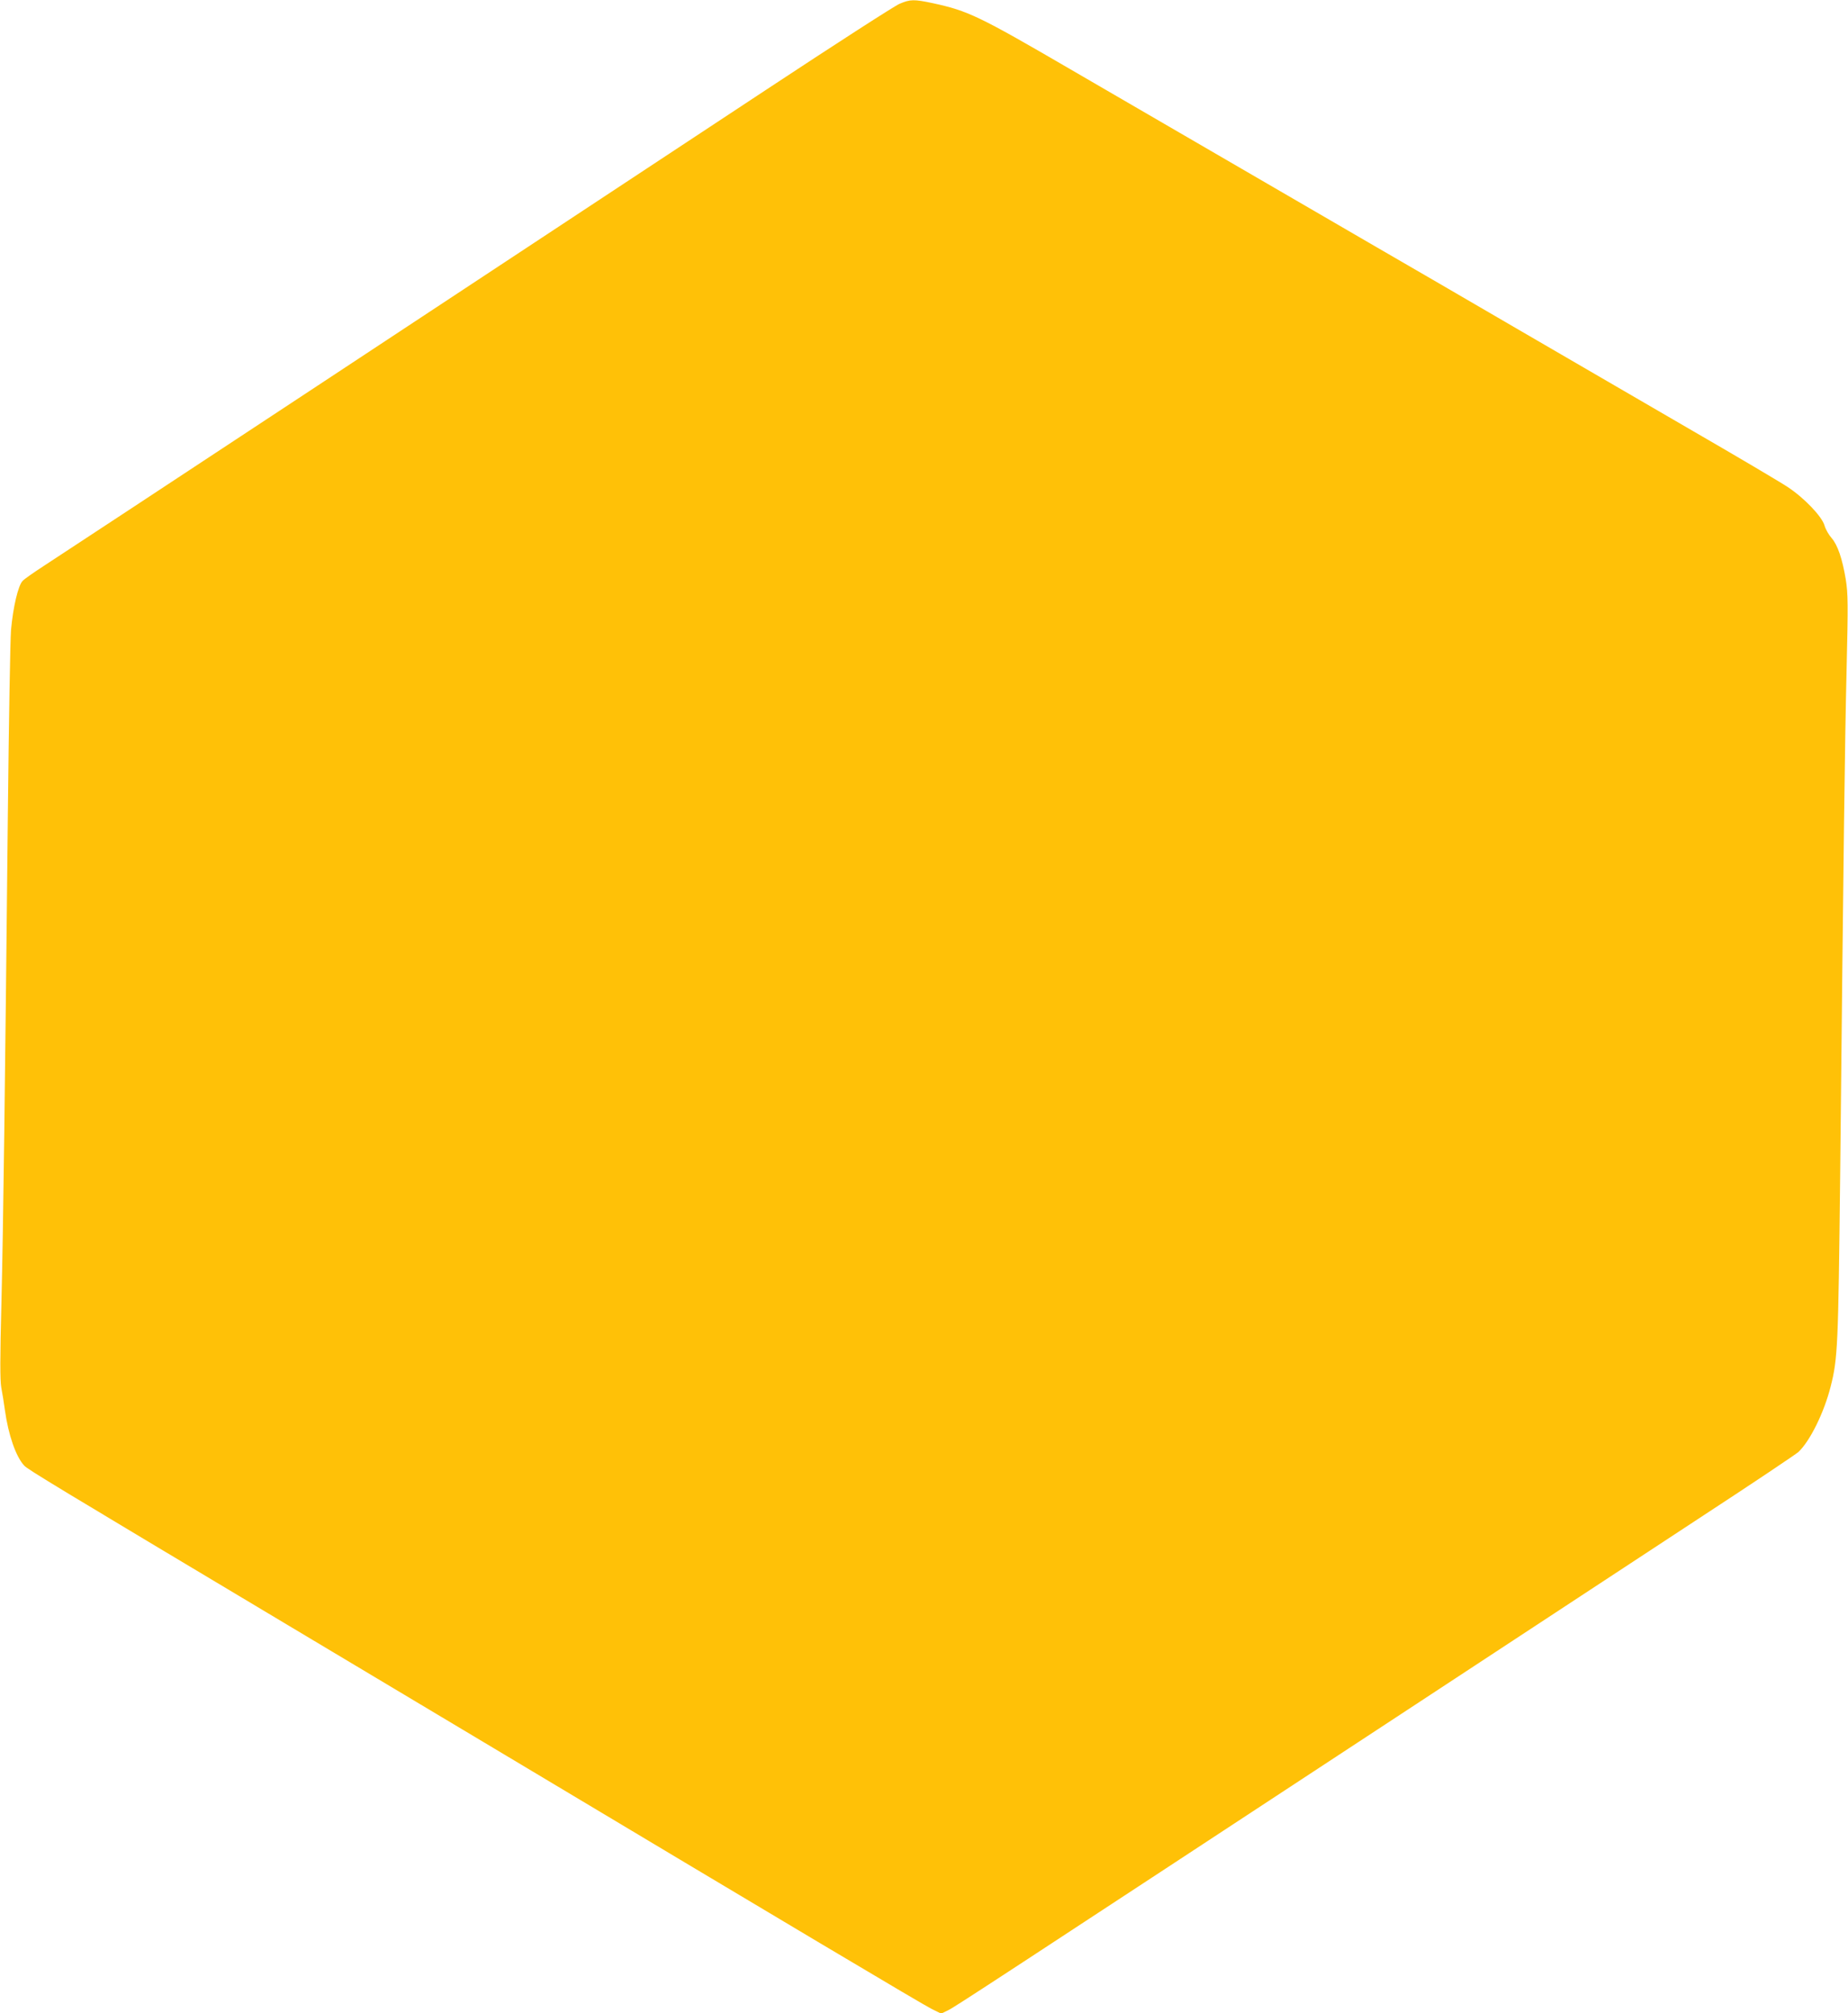 <?xml version="1.0" standalone="no"?>
<!DOCTYPE svg PUBLIC "-//W3C//DTD SVG 20010904//EN"
 "http://www.w3.org/TR/2001/REC-SVG-20010904/DTD/svg10.dtd">
<svg version="1.0" xmlns="http://www.w3.org/2000/svg"
 width="1175pt" height="1280pt" viewBox="0 0 1175 1280"
 preserveAspectRatio="xMidYMid meet">
<g transform="translate(0,1280) scale(0.1,-0.1)"
fill="#ffc107" stroke="none">
<path d="M5720 12776 c-30 -12 -408 -256 -840 -541 -1598 -1055 -4489 -2961
-4600 -3032 -63 -41 -125 -84 -136 -96 -29 -30 -61 -168 -74 -313 -5 -66 -14
-589 -20 -1164 -18 -1750 -29 -2623 -41 -3116 -9 -348 -9 -488 -1 -535 7 -35
17 -100 23 -143 22 -159 70 -297 123 -354 21 -24 212 -139 1681 -1017 440
-263 1027 -614 1305 -780 1865 -1116 2733 -1633 2785 -1658 l59 -29 44 21 c43
21 258 162 2922 1911 723 475 1572 1032 1885 1238 314 205 583 386 599 400 74
69 164 251 206 418 45 177 48 259 60 1324 22 2149 30 2771 41 3230 10 424 9
486 -5 575 -22 133 -52 220 -90 264 -18 20 -38 55 -45 79 -16 58 -130 177
-235 246 -45 30 -317 191 -606 358 -289 168 -790 459 -1115 648 -324 189 -727
423 -895 520 -357 208 -1278 742 -1945 1130 -584 340 -650 371 -875 420 -119
25 -142 25 -210 -4z"/>
</g>
</svg>
